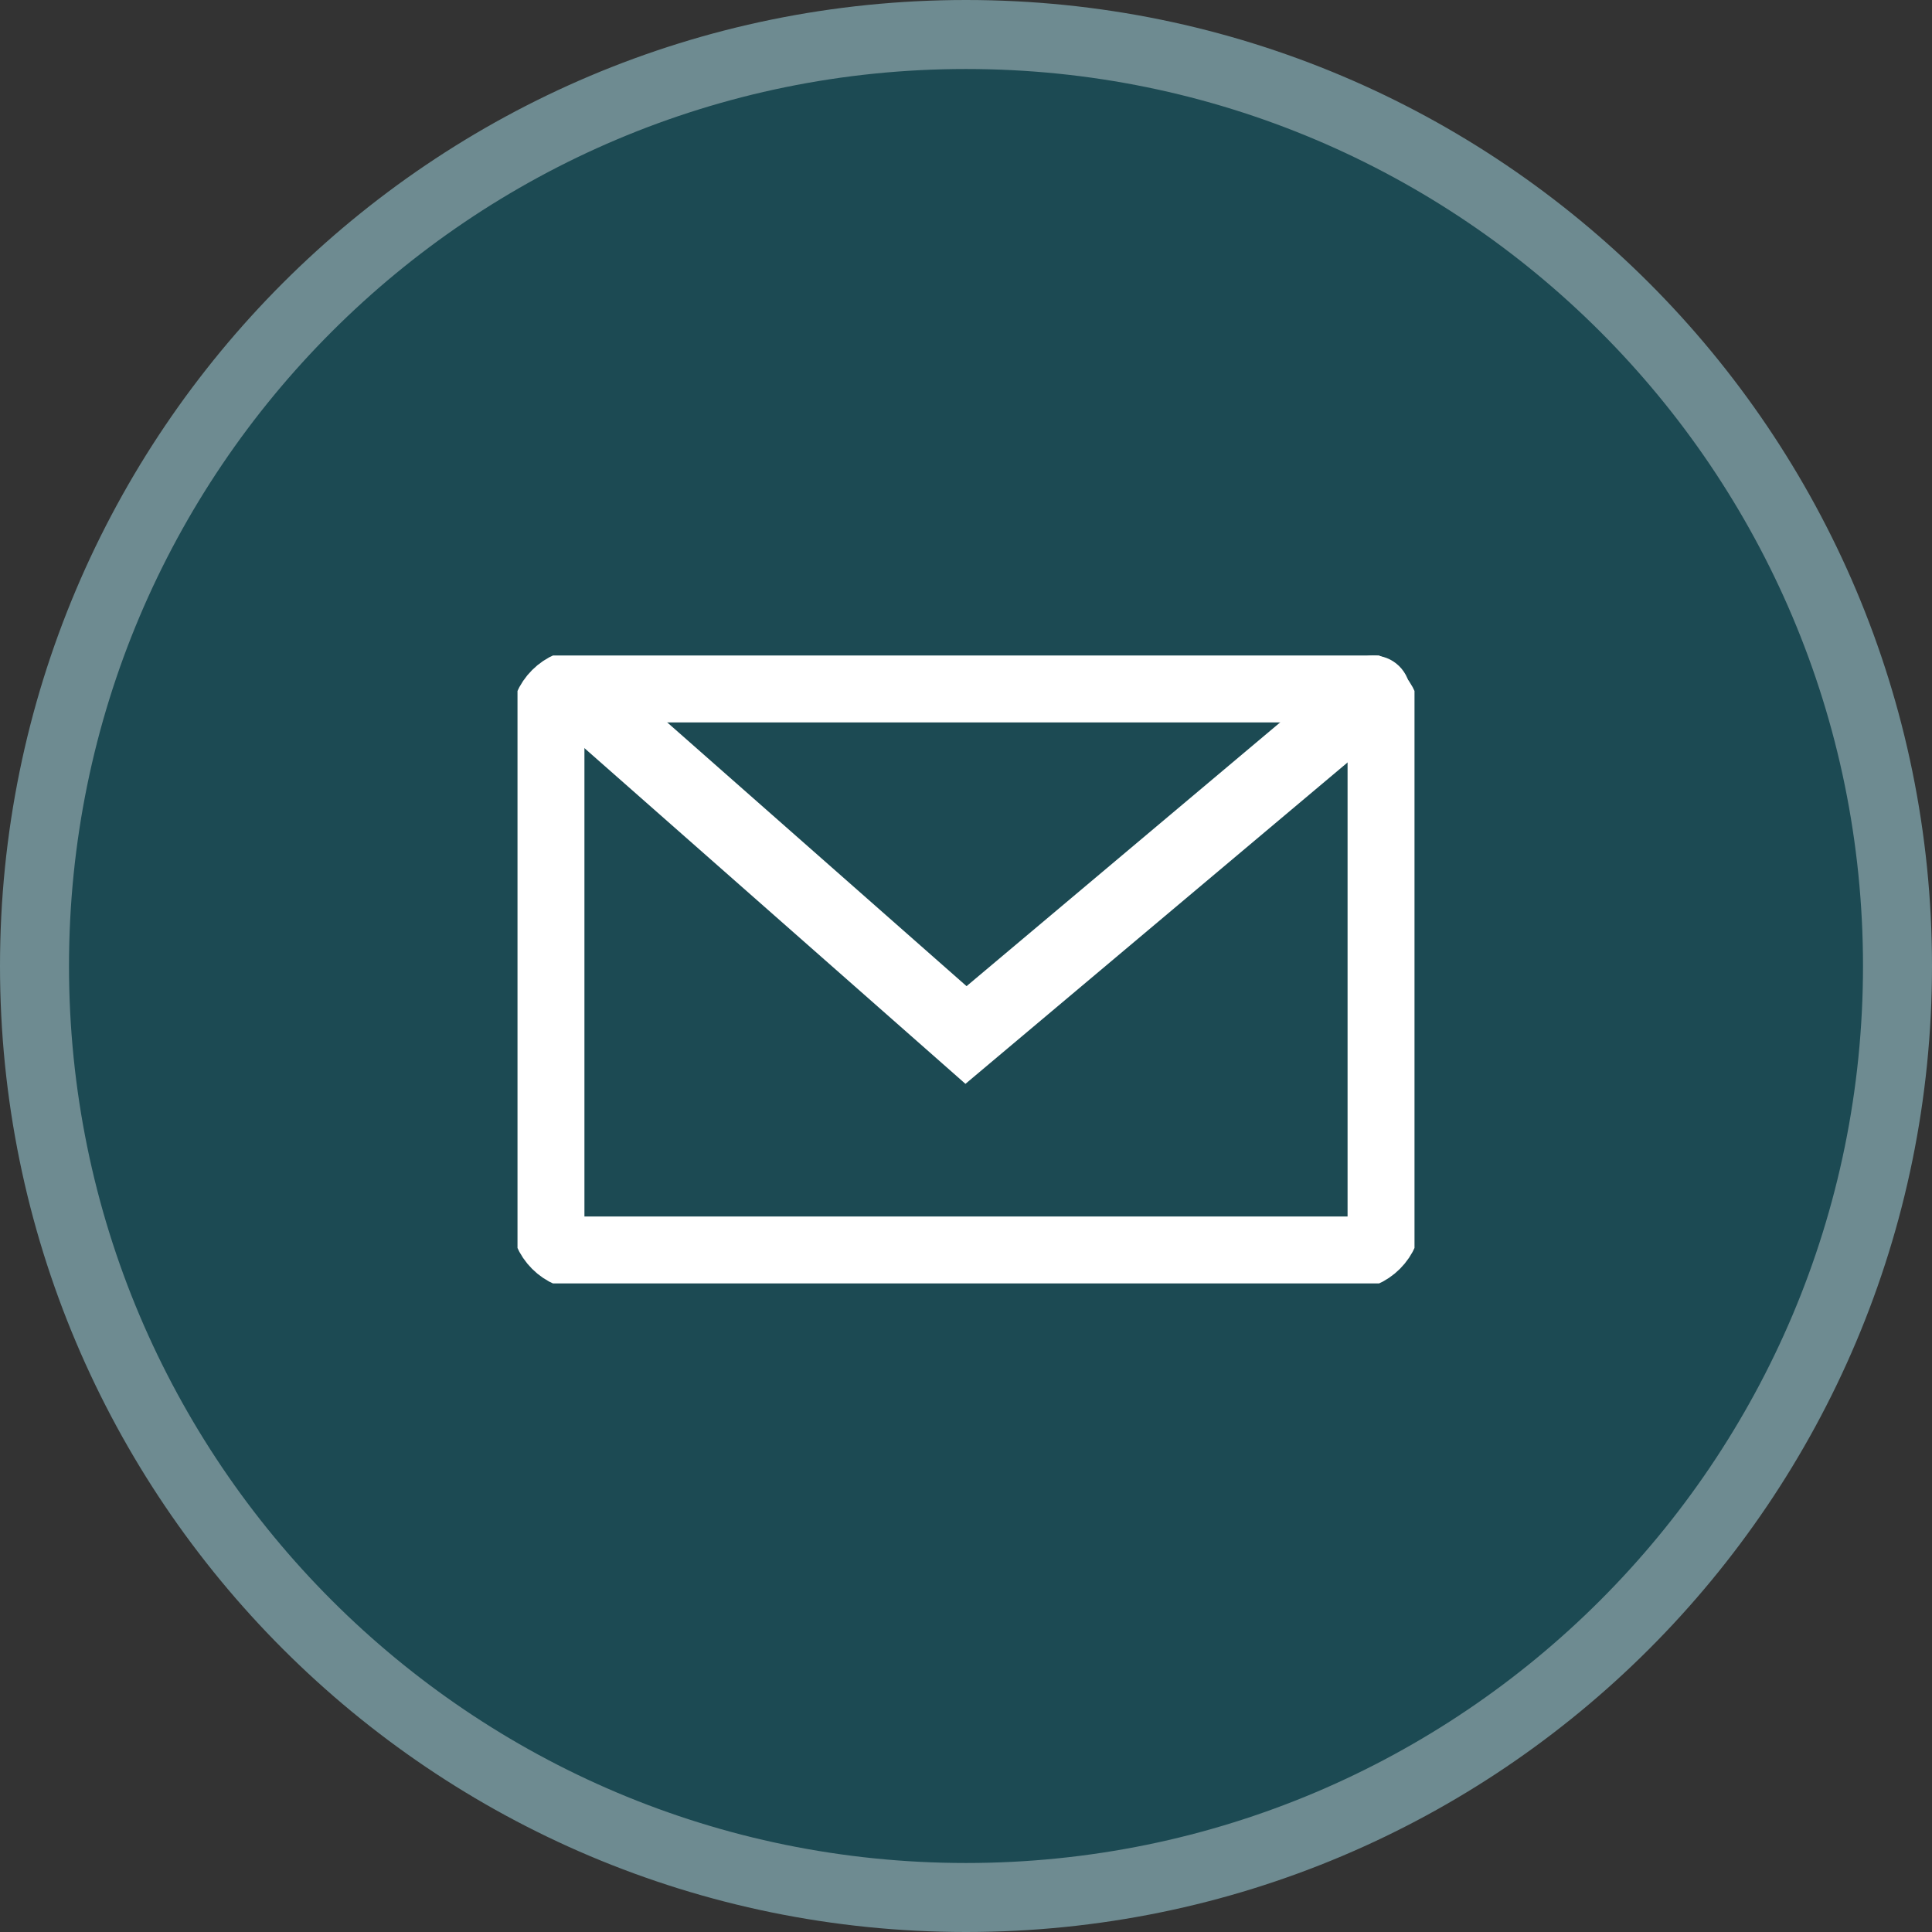 <?xml version="1.0" encoding="UTF-8"?>
<svg xmlns="http://www.w3.org/2000/svg" width="56" height="56" viewBox="0 0 56 56" fill="none">
  <rect x="0" y="0" width="56" height="56" fill="#333333" stroke="none"/>
  <g clip-path="url(#clip0_506_492)">
    <path d="M28 1C42.912 1 55 13.088 55 28C55 42.912 42.912 55 28 55C13.088 55 1 42.912 1 28C1 13.088 13.088 1 28 1Z" fill="#1C4A53"></path>
    <path d="M28 1C42.912 1 55 13.088 55 28C55 42.912 42.912 55 28 55C13.088 55 1 42.912 1 28C1 13.088 13.088 1 28 1Z" stroke="#6E8B91" stroke-width="2"></path>
    <g clip-path="url(#clip1_506_492)">
      <path d="M39.06 19.867H16.94C16.348 19.867 15.867 20.348 15.867 20.94V35.261C15.867 35.853 16.348 36.334 16.94 36.334H39.06C39.653 36.334 40.133 35.853 40.133 35.261V20.94C40.133 20.348 39.653 19.867 39.06 19.867Z" stroke="white" stroke-width="2.146"></path>
      <path d="M28 30L27.291 30.805L27.984 31.416L28.691 30.821L28 30ZM40.494 20.894C40.947 20.512 41.006 19.836 40.624 19.382C40.243 18.929 39.566 18.87 39.112 19.252L40.494 20.894ZM16.024 20.878L27.291 30.805L28.709 29.195L17.443 19.268L16.024 20.878ZM28.691 30.821L40.494 20.894L39.112 19.252L27.309 29.179L28.691 30.821Z" fill="white"></path>
    </g>
  </g>
  <defs>
    <clipPath id="clip0_506_492">
      <rect width="56" height="56" fill="white"></rect>
    </clipPath>
    <clipPath id="clip1_506_492">
      <rect width="26" height="18.2" fill="white" transform="translate(15 19)"></rect>
    </clipPath>
  </defs>
</svg>
